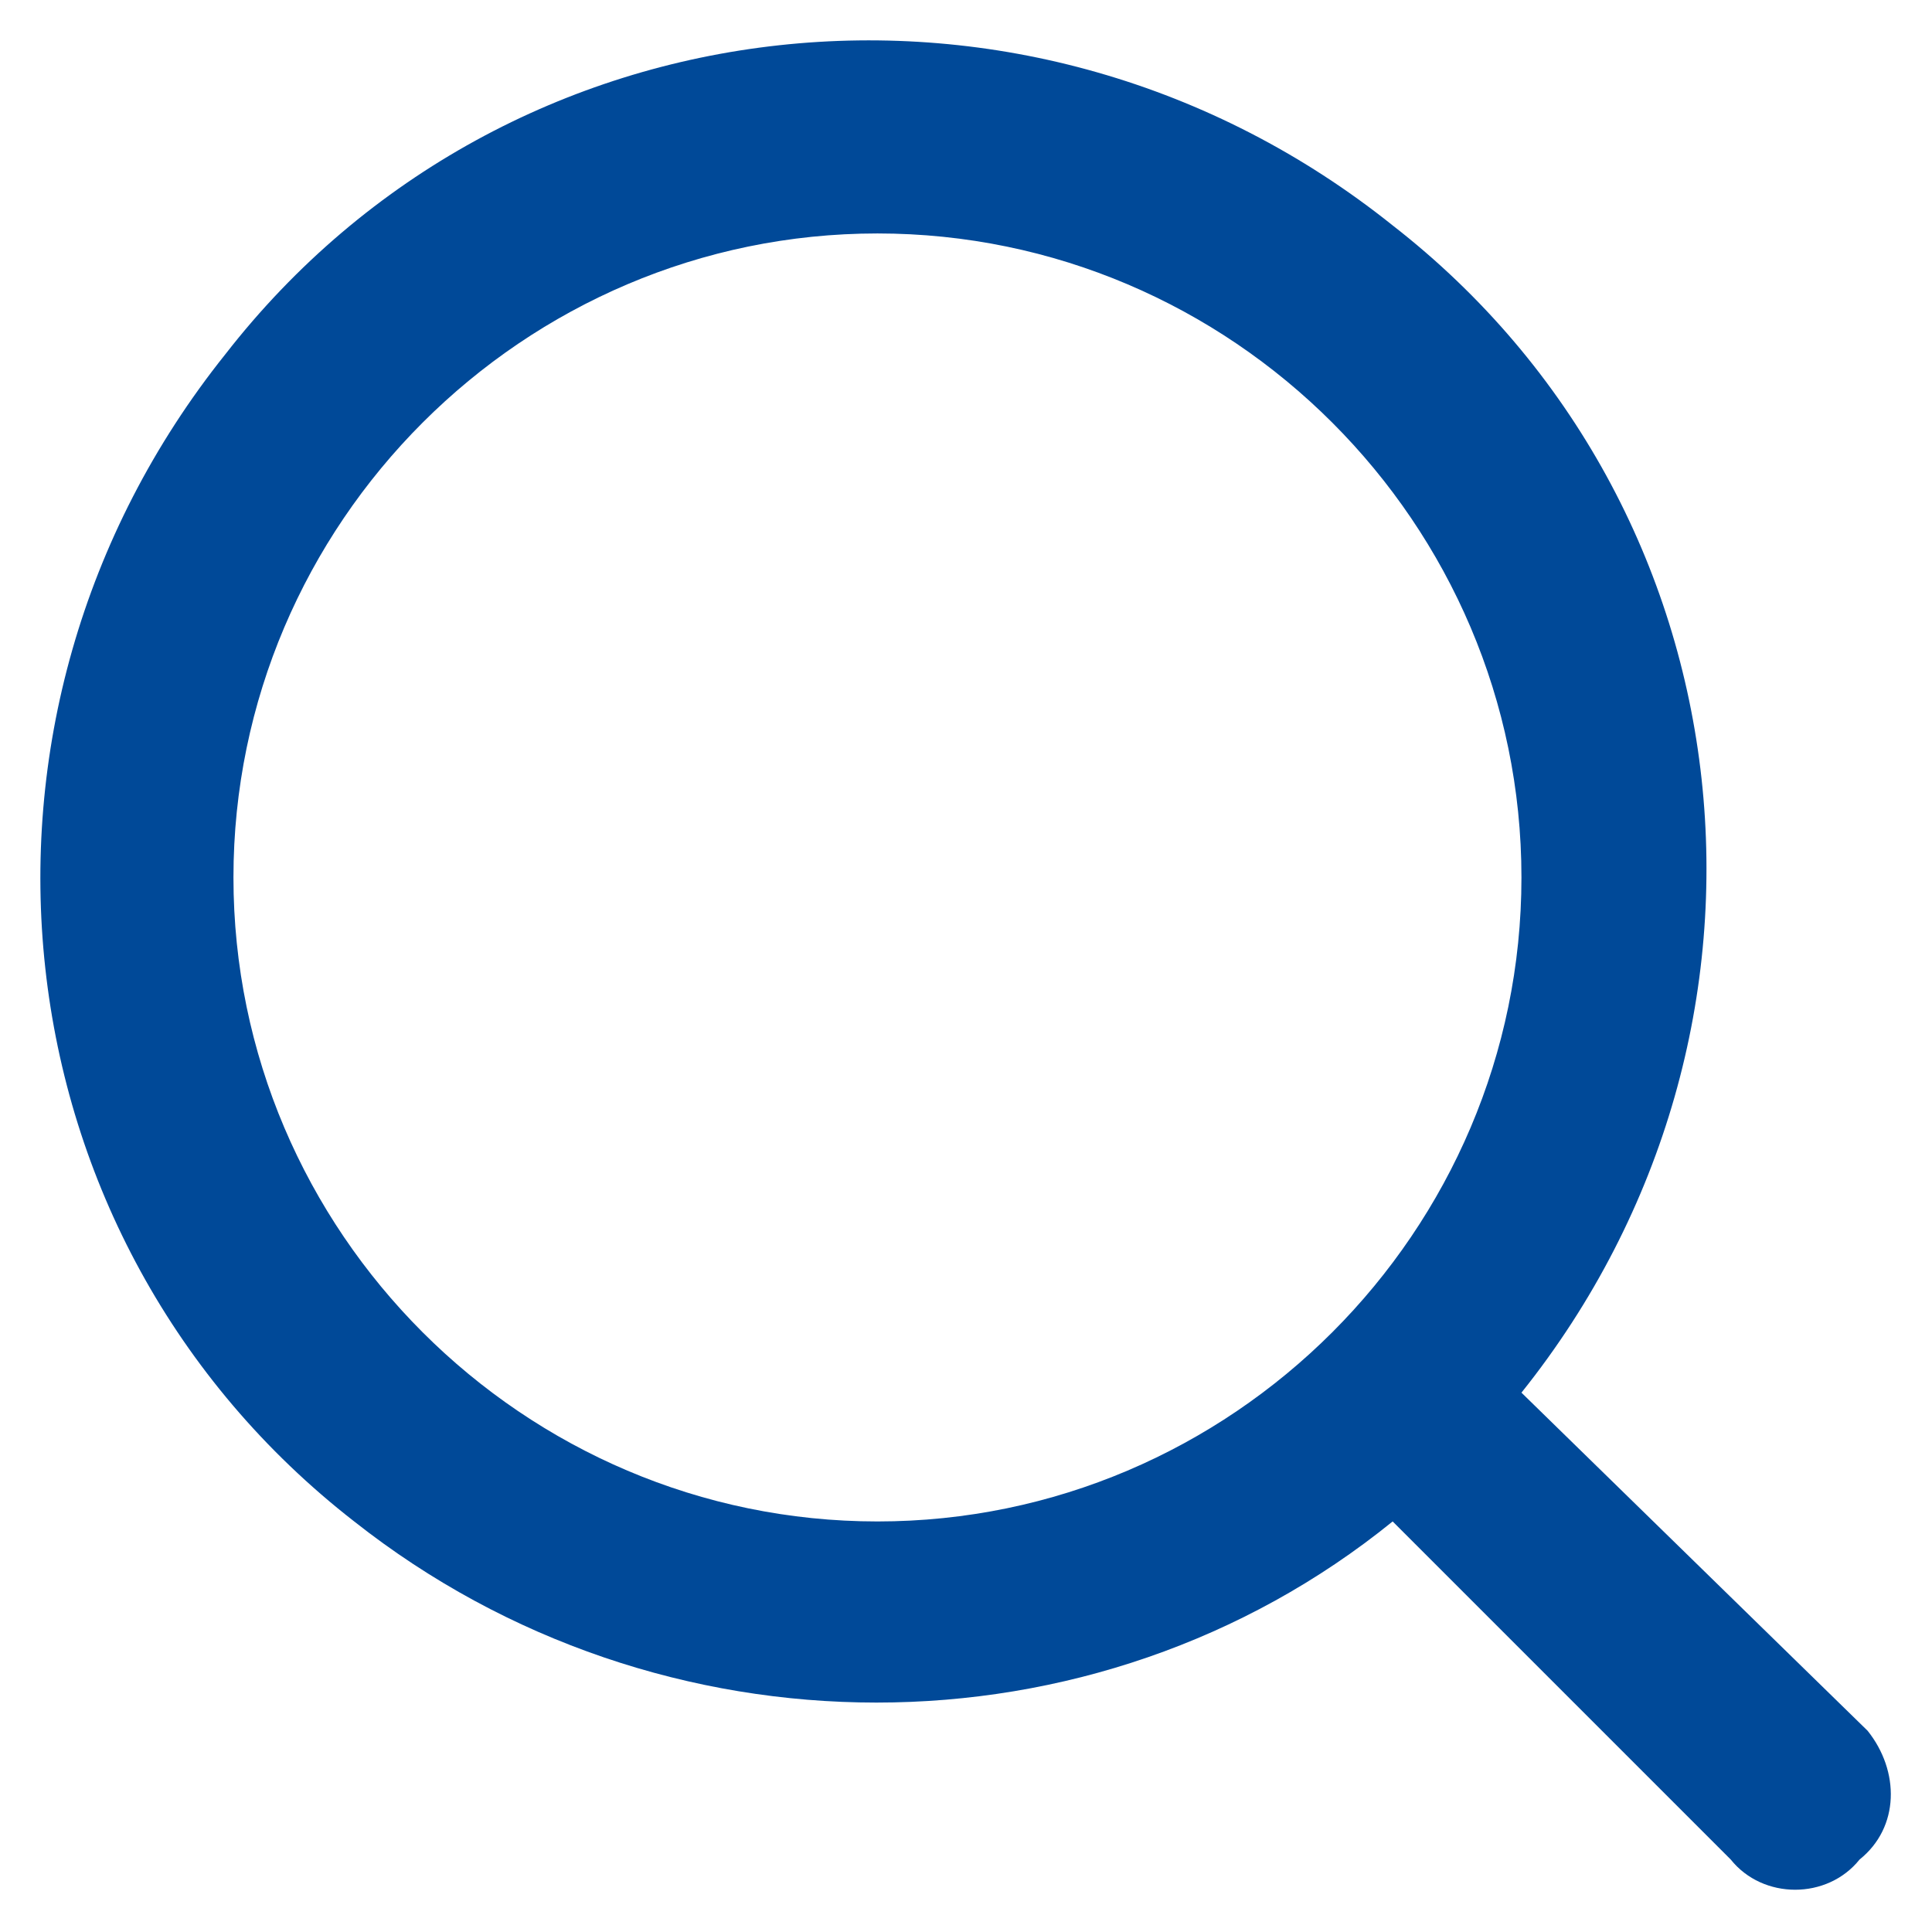 <?xml version="1.0" encoding="utf-8"?>
<!-- Generator: Adobe Illustrator 25.0.0, SVG Export Plug-In . SVG Version: 6.00 Build 0)  -->
<svg version="1.1" id="Ebene_1" xmlns="http://www.w3.org/2000/svg" xmlns:xlink="http://www.w3.org/1999/xlink" x="0px" y="0px"
	 viewBox="0 0 24 24" style="enable-background:new 0 0 24 24;" xml:space="preserve">
<style type="text/css">
	.st0{fill:#004998;}
</style>
<path class="st0" d="M23.2,21.5l-4.3-4.2c3.6-4.5,2.9-11-1.6-14.5c-4.5-3.6-11-2.9-14.5,1.6c-3.6,4.5-2.9,11,1.6,14.5
	c3.8,3,9.2,3,12.9,0l4.2,4.2c0.4,0.5,1.2,0.5,1.6,0l0,0C23.6,22.7,23.6,22,23.2,21.5z M10.9,18.9c-4.4,0-8-3.6-8-8s3.6-8,8-8
	s8,3.6,8,8S15.3,18.9,10.9,18.9z"/>
</svg>
